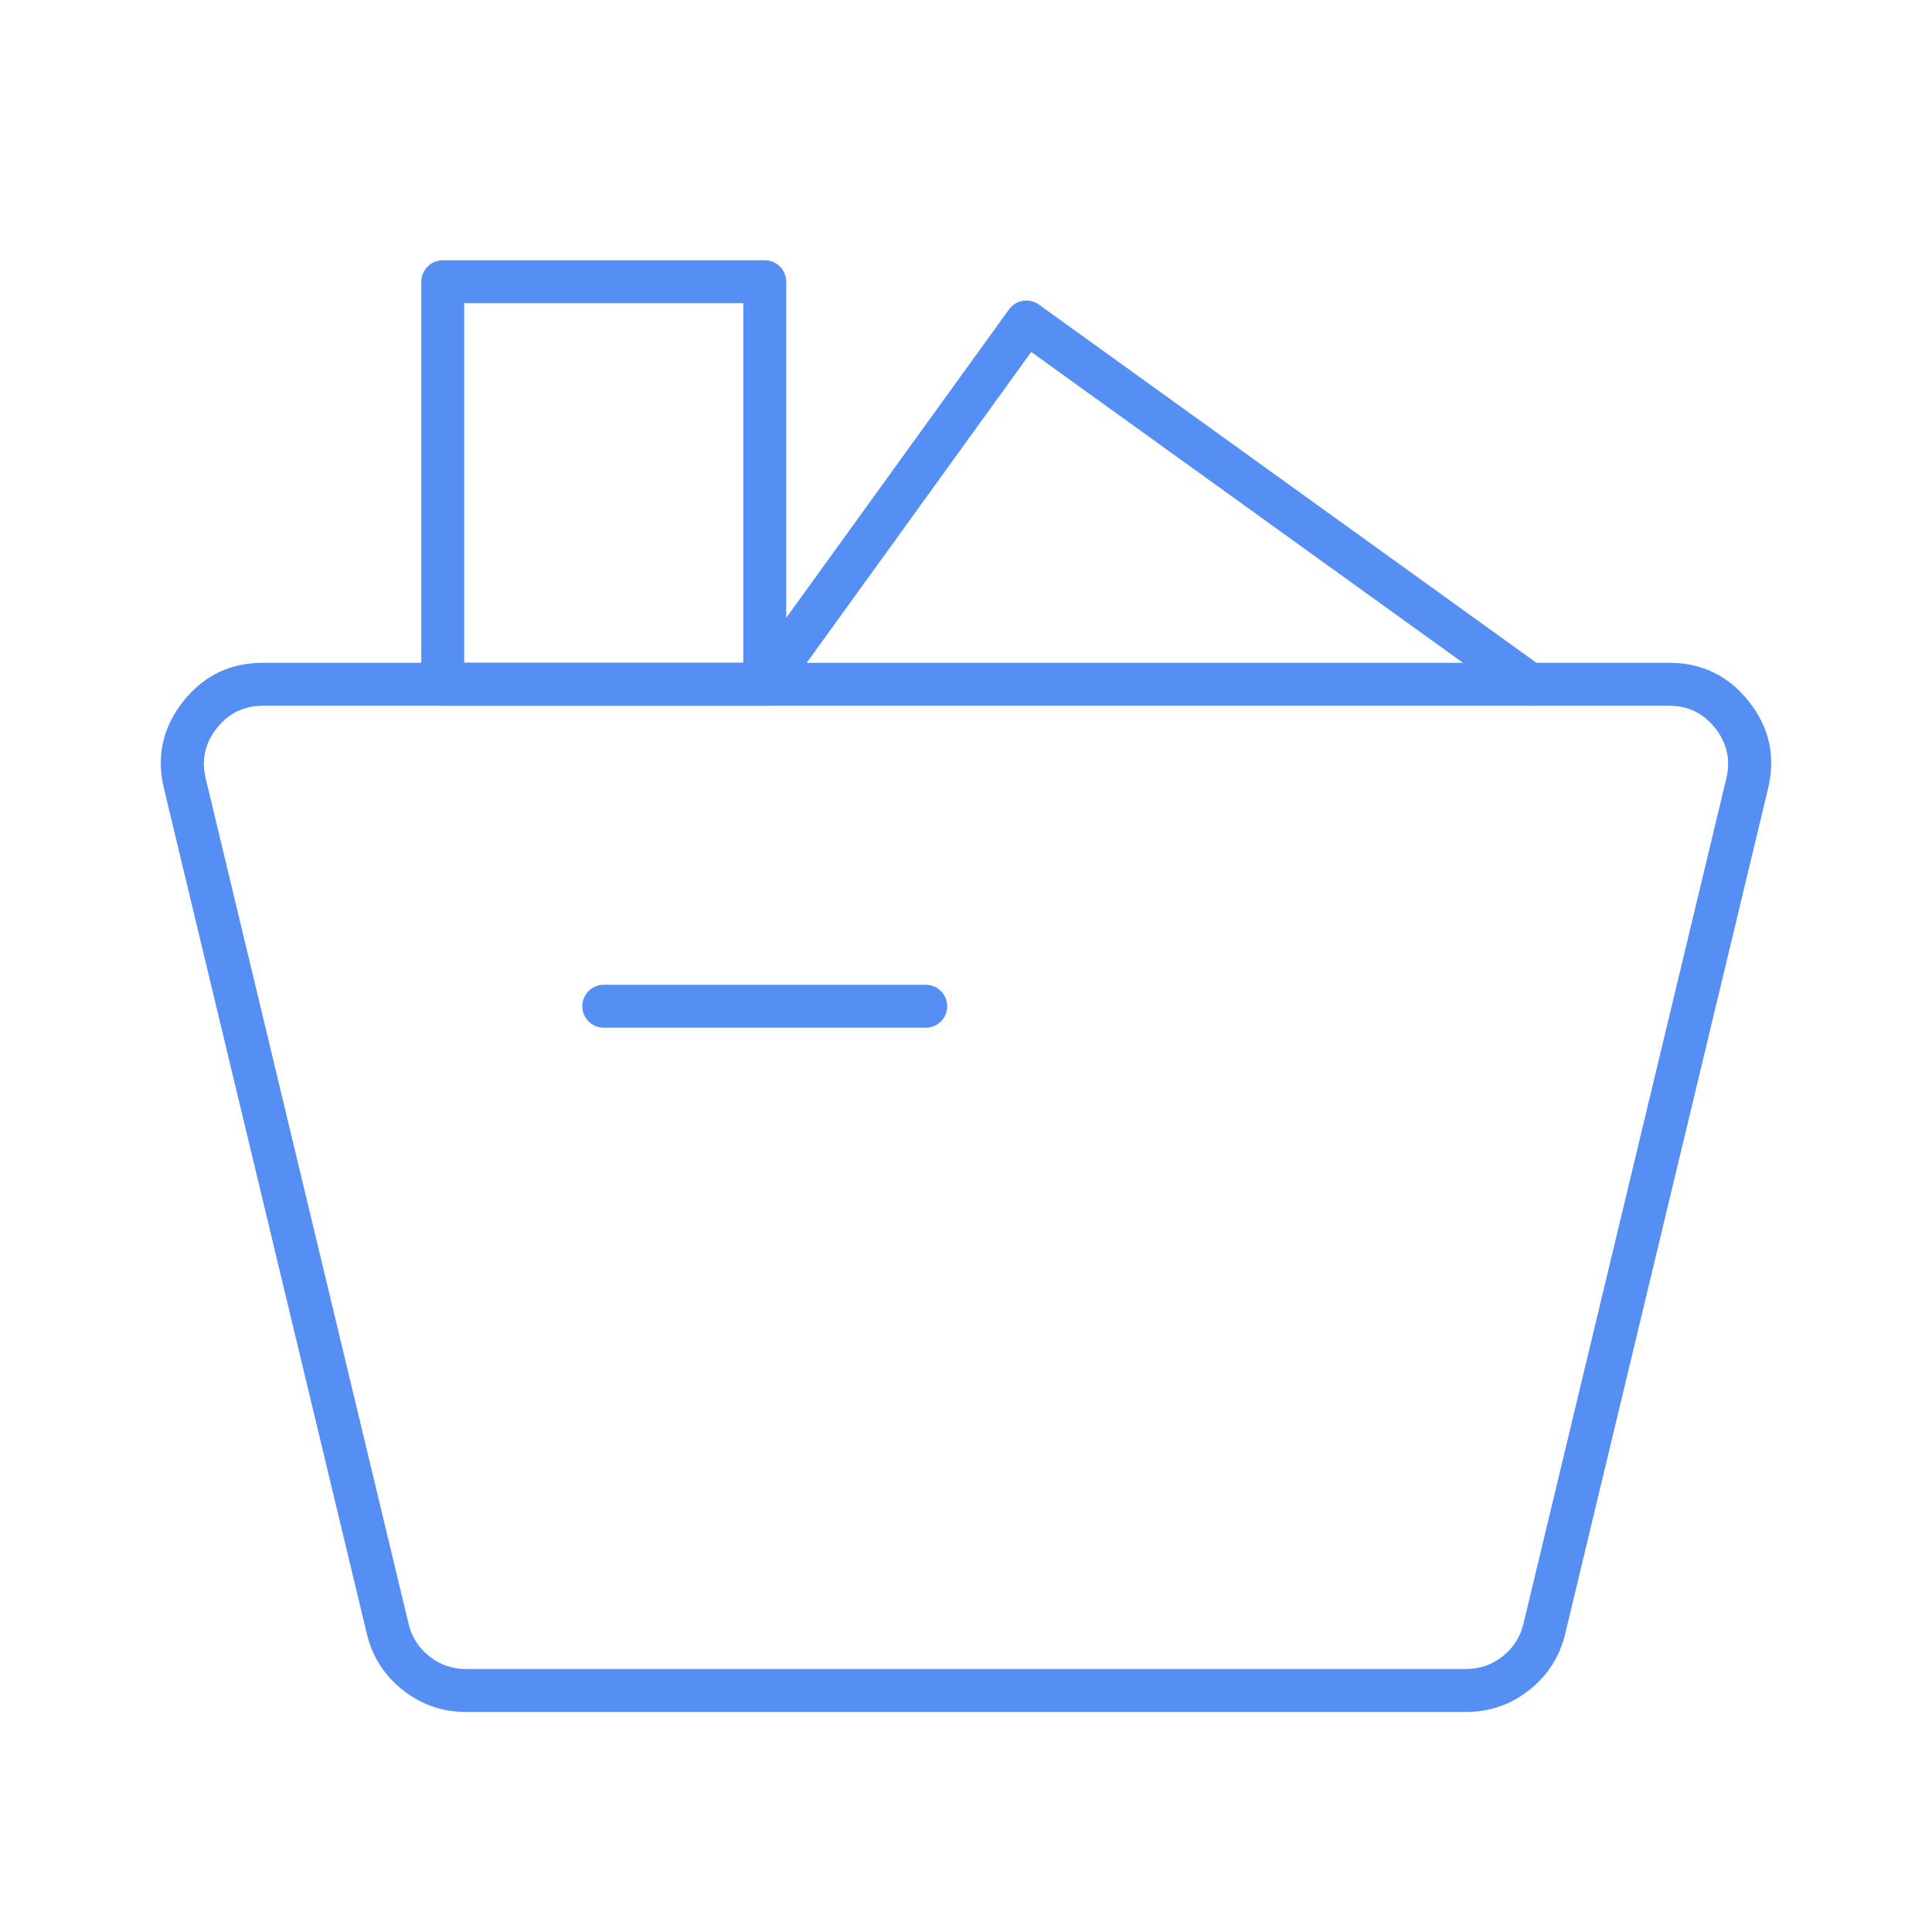 <svg xmlns="http://www.w3.org/2000/svg" xmlns:xlink="http://www.w3.org/1999/xlink" fill="none" version="1.1" width="90" height="90" viewBox="0 0 90 90"><defs><clipPath id="master_svg0_25_17388"><rect x="0" y="0" width="90" height="90" rx="0"/></clipPath></defs><g clip-path="url(#master_svg0_25_17388)"><g><path d="M17.088,76.108L7.638,36.734Q7.101,34.493,8.527,32.684Q9.953,30.875,12.257,30.875L77.744,30.875Q80.048,30.875,81.474,32.684Q82.901,34.493,82.363,36.734L72.913,76.108Q72.529,77.71,71.235,78.73Q69.941,79.75,68.294,79.75L21.707,79.75Q20.06,79.75,18.766,78.73Q17.473,77.71,17.088,76.108L17.088,76.108ZM19.033,75.642Q19.256,76.569,20.004,77.16Q20.753,77.75,21.707,77.75L68.294,77.75Q69.248,77.75,69.997,77.16Q70.746,76.569,70.968,75.642L80.418,36.267Q80.729,34.97,79.904,33.923Q79.078,32.875,77.744,32.875L12.257,32.875Q10.923,32.875,10.098,33.923Q9.272,34.97,9.583,36.267L19.033,75.642L19.033,75.642Z" fill="#558FF3" fill-opacity="1"/></g><g><path d="M19.625,31.875L19.625,13.125Q19.625,13.027,19.644,12.93Q19.663,12.833,19.701,12.742Q19.739,12.651,19.794,12.57Q19.848,12.488,19.918,12.418Q19.988,12.348,20.069,12.294Q20.151,12.239,20.242,12.201Q20.333,12.164,20.43,12.144Q20.527,12.125,20.625,12.125L35.625,12.125Q35.724,12.125,35.82,12.144Q35.917,12.164,36.008,12.201Q36.099,12.239,36.181,12.294Q36.263,12.348,36.332,12.418Q36.402,12.488,36.456,12.57Q36.511,12.651,36.549,12.742Q36.587,12.833,36.606,12.93Q36.625,13.027,36.625,13.125L36.625,31.875Q36.625,31.974,36.606,32.07Q36.587,32.167,36.549,32.258Q36.511,32.349,36.456,32.431Q36.402,32.513,36.332,32.582Q36.263,32.652,36.181,32.707Q36.099,32.761,36.008,32.799Q35.917,32.837,35.82,32.856Q35.724,32.875,35.625,32.875L20.625,32.875Q20.527,32.875,20.43,32.856Q20.333,32.837,20.242,32.799Q20.151,32.761,20.069,32.707Q19.988,32.652,19.918,32.582Q19.848,32.513,19.794,32.431Q19.739,32.349,19.701,32.258Q19.663,32.167,19.644,32.07Q19.625,31.974,19.625,31.875ZM21.625,14.125L21.625,30.875L34.625,30.875L34.625,14.125L21.625,14.125Z" fill="#558FF3" fill-opacity="1"/></g><g><path d="M70.666,32.687L47.228,15.812L47.812,15L48.623,15.586L36.436,32.46Q36.378,32.54,36.306,32.607Q36.234,32.674,36.15,32.726Q36.066,32.778,35.974,32.812Q35.881,32.847,35.784,32.862Q35.687,32.878,35.589,32.874Q35.49,32.871,35.394,32.848Q35.298,32.825,35.209,32.784Q35.119,32.743,35.04,32.686Q34.96,32.628,34.893,32.556Q34.826,32.484,34.774,32.4Q34.722,32.316,34.688,32.224Q34.653,32.131,34.638,32.034Q34.622,31.937,34.626,31.839Q34.629,31.74,34.652,31.644Q34.675,31.548,34.716,31.459Q34.757,31.369,34.814,31.29L47.002,14.415Q47.059,14.335,47.132,14.268Q47.203,14.201,47.287,14.149Q47.371,14.097,47.463,14.063Q47.555,14.029,47.653,14.013Q47.75,13.997,47.848,14.001Q47.946,14.004,48.042,14.027Q48.138,14.049,48.227,14.09Q48.317,14.131,48.397,14.189L71.834,31.063Q71.914,31.121,71.981,31.193Q72.049,31.265,72.1,31.349Q72.152,31.433,72.187,31.525Q72.221,31.617,72.237,31.714Q72.253,31.812,72.249,31.91Q72.246,32.008,72.223,32.104Q72.201,32.2,72.16,32.29Q72.119,32.379,72.061,32.459Q72.004,32.539,71.932,32.606Q71.86,32.674,71.776,32.725Q71.692,32.777,71.6,32.812Q71.508,32.846,71.411,32.862Q71.314,32.878,71.215,32.874Q71.117,32.871,71.021,32.848Q70.925,32.826,70.835,32.785Q70.746,32.744,70.666,32.687ZM72.25,31.875Q72.25,31.973,72.231,32.07Q72.212,32.167,72.174,32.258Q72.136,32.349,72.082,32.431Q72.027,32.512,71.957,32.582Q71.888,32.652,71.806,32.706Q71.724,32.761,71.633,32.799Q71.542,32.837,71.445,32.856Q71.349,32.875,71.25,32.875Q71.151,32.875,71.055,32.856Q70.958,32.837,70.867,32.799Q70.776,32.761,70.694,32.706Q70.612,32.652,70.543,32.582Q70.473,32.512,70.418,32.431Q70.364,32.349,70.326,32.258Q70.288,32.167,70.269,32.07Q70.25,31.973,70.25,31.875Q70.25,31.777,70.269,31.68Q70.288,31.583,70.326,31.492Q70.364,31.401,70.418,31.319Q70.473,31.238,70.543,31.168Q70.612,31.098,70.694,31.044Q70.776,30.989,70.867,30.951Q70.958,30.913,71.055,30.894Q71.151,30.875,71.25,30.875Q71.349,30.875,71.445,30.894Q71.542,30.913,71.633,30.951Q71.724,30.989,71.806,31.044Q71.888,31.098,71.957,31.168Q72.027,31.238,72.082,31.319Q72.136,31.401,72.174,31.492Q72.212,31.583,72.231,31.68Q72.25,31.777,72.25,31.875ZM36.625,31.875Q36.625,31.973,36.606,32.07Q36.587,32.167,36.549,32.258Q36.511,32.349,36.456,32.431Q36.402,32.512,36.332,32.582Q36.262,32.652,36.181,32.706Q36.099,32.761,36.008,32.799Q35.917,32.837,35.82,32.856Q35.723,32.875,35.625,32.875Q35.527,32.875,35.43,32.856Q35.333,32.837,35.242,32.799Q35.151,32.761,35.069,32.706Q34.988,32.652,34.918,32.582Q34.848,32.512,34.794,32.431Q34.739,32.349,34.701,32.258Q34.663,32.167,34.644,32.07Q34.625,31.973,34.625,31.875Q34.625,31.777,34.644,31.68Q34.663,31.583,34.701,31.492Q34.739,31.401,34.794,31.319Q34.848,31.238,34.918,31.168Q34.988,31.098,35.069,31.044Q35.151,30.989,35.242,30.951Q35.333,30.913,35.43,30.894Q35.527,30.875,35.625,30.875Q35.723,30.875,35.82,30.894Q35.917,30.913,36.008,30.951Q36.099,30.989,36.181,31.044Q36.262,31.098,36.332,31.168Q36.402,31.238,36.456,31.319Q36.511,31.401,36.549,31.492Q36.587,31.583,36.606,31.68Q36.625,31.777,36.625,31.875Z" fill="#558FF3" fill-opacity="1"/></g><g><path d="M43.125,47.875L28.125,47.875Q28.027,47.875,27.93,47.856Q27.833,47.837,27.742,47.799Q27.651,47.761,27.569,47.707Q27.488,47.652,27.418,47.582Q27.348,47.513,27.294,47.431Q27.239,47.349,27.201,47.258Q27.163,47.167,27.144,47.07Q27.125,46.974,27.125,46.875Q27.125,46.777,27.144,46.68Q27.163,46.583,27.201,46.492Q27.239,46.401,27.294,46.32Q27.348,46.238,27.418,46.168Q27.488,46.098,27.569,46.044Q27.651,45.989,27.742,45.951Q27.833,45.914,27.93,45.894Q28.027,45.875,28.125,45.875L43.125,45.875Q43.224,45.875,43.32,45.894Q43.417,45.914,43.508,45.951Q43.599,45.989,43.681,46.044Q43.763,46.098,43.832,46.168Q43.902,46.238,43.956,46.32Q44.011,46.401,44.049,46.492Q44.087,46.583,44.106,46.68Q44.125,46.777,44.125,46.875Q44.125,46.974,44.106,47.07Q44.087,47.167,44.049,47.258Q44.011,47.349,43.956,47.431Q43.902,47.513,43.832,47.582Q43.763,47.652,43.681,47.707Q43.599,47.761,43.508,47.799Q43.417,47.837,43.32,47.856Q43.224,47.875,43.125,47.875ZM44.125,46.875Q44.125,46.974,44.106,47.07Q44.087,47.167,44.049,47.258Q44.011,47.349,43.956,47.431Q43.902,47.513,43.832,47.582Q43.763,47.652,43.681,47.707Q43.599,47.761,43.508,47.799Q43.417,47.837,43.32,47.856Q43.224,47.875,43.125,47.875Q43.026,47.875,42.93,47.856Q42.833,47.837,42.742,47.799Q42.651,47.761,42.569,47.707Q42.487,47.652,42.418,47.582Q42.348,47.513,42.294,47.431Q42.239,47.349,42.201,47.258Q42.163,47.167,42.144,47.07Q42.125,46.974,42.125,46.875Q42.125,46.777,42.144,46.68Q42.163,46.583,42.201,46.492Q42.239,46.401,42.294,46.32Q42.348,46.238,42.418,46.168Q42.487,46.098,42.569,46.044Q42.651,45.989,42.742,45.951Q42.833,45.914,42.93,45.894Q43.026,45.875,43.125,45.875Q43.224,45.875,43.32,45.894Q43.417,45.914,43.508,45.951Q43.599,45.989,43.681,46.044Q43.763,46.098,43.832,46.168Q43.902,46.238,43.956,46.32Q44.011,46.401,44.049,46.492Q44.087,46.583,44.106,46.68Q44.125,46.777,44.125,46.875ZM29.125,46.875Q29.125,46.974,29.106,47.07Q29.087,47.167,29.049,47.258Q29.011,47.349,28.956,47.431Q28.902,47.513,28.832,47.582Q28.762,47.652,28.681,47.707Q28.599,47.761,28.508,47.799Q28.417,47.837,28.32,47.856Q28.223,47.875,28.125,47.875Q28.027,47.875,27.93,47.856Q27.833,47.837,27.742,47.799Q27.651,47.761,27.569,47.707Q27.488,47.652,27.418,47.582Q27.348,47.513,27.294,47.431Q27.239,47.349,27.201,47.258Q27.163,47.167,27.144,47.07Q27.125,46.974,27.125,46.875Q27.125,46.777,27.144,46.68Q27.163,46.583,27.201,46.492Q27.239,46.401,27.294,46.32Q27.348,46.238,27.418,46.168Q27.488,46.098,27.569,46.044Q27.651,45.989,27.742,45.951Q27.833,45.914,27.93,45.894Q28.027,45.875,28.125,45.875Q28.223,45.875,28.32,45.894Q28.417,45.914,28.508,45.951Q28.599,45.989,28.681,46.044Q28.762,46.098,28.832,46.168Q28.902,46.238,28.956,46.32Q29.011,46.401,29.049,46.492Q29.087,46.583,29.106,46.68Q29.125,46.777,29.125,46.875Z" fill="#558FF3" fill-opacity="1"/></g></g></svg>